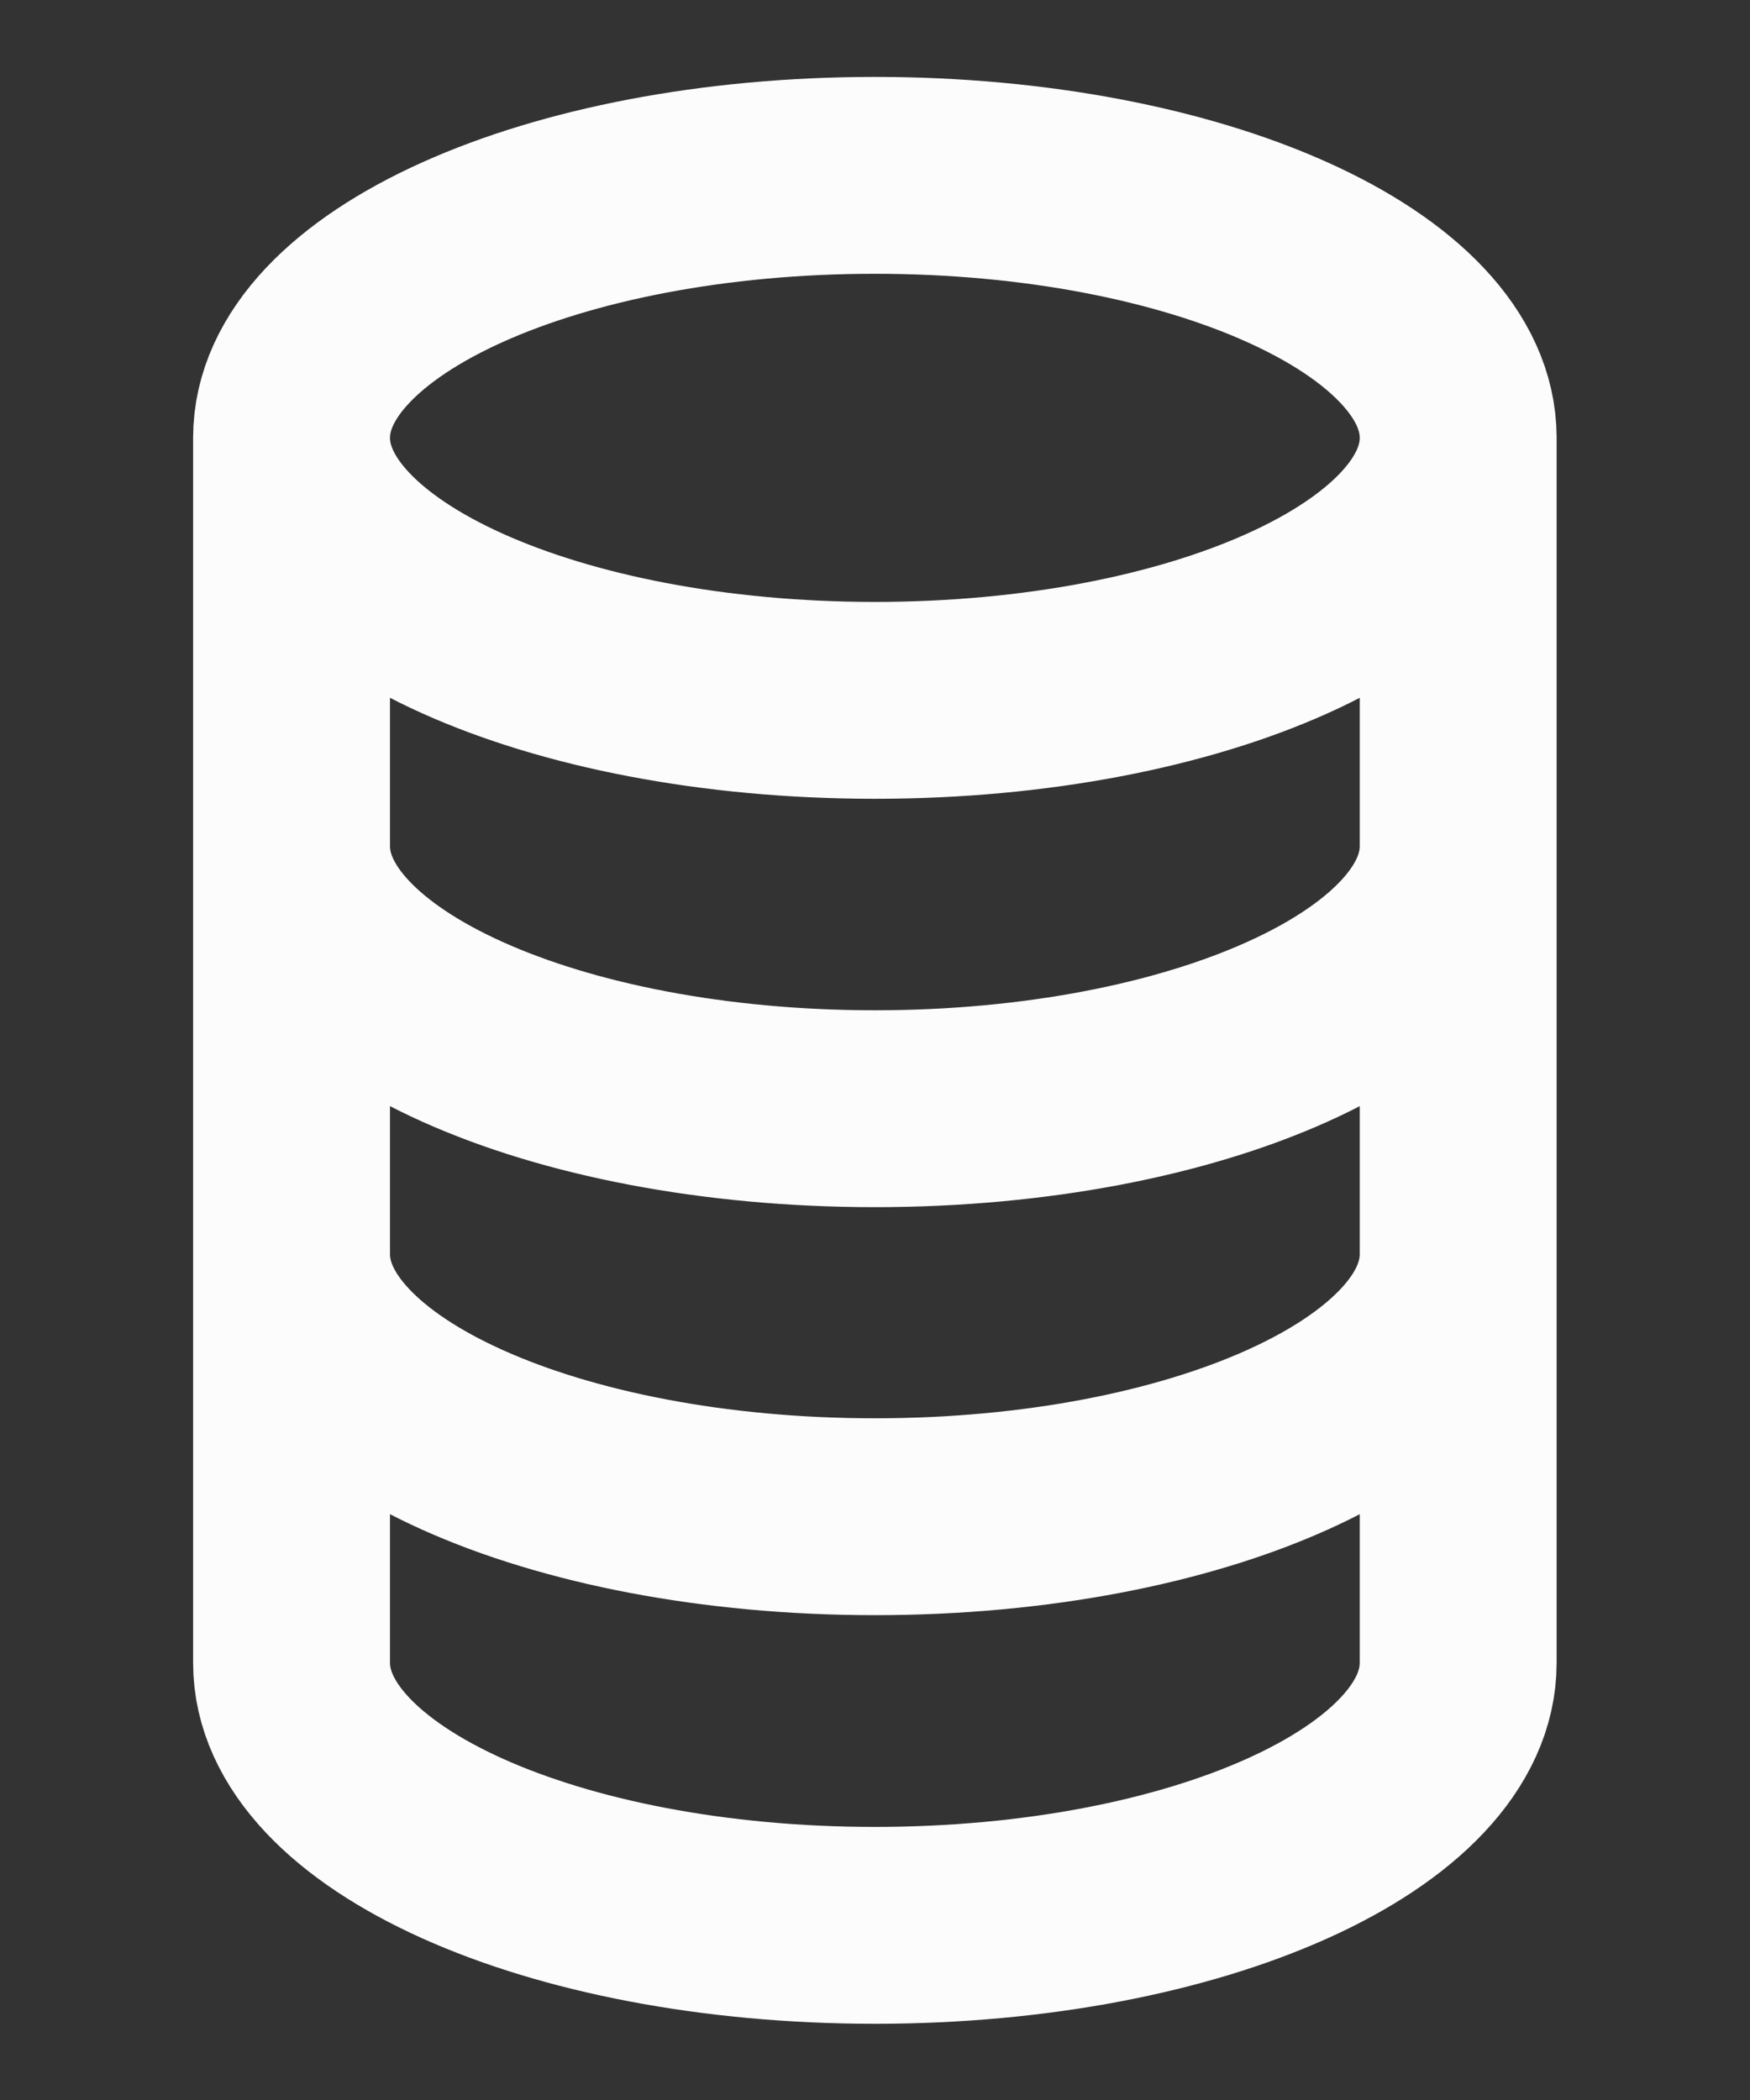 <svg width="20" height="24" viewBox="0 0 20 24" fill="none" xmlns="http://www.w3.org/2000/svg">
<rect x="0" y="0" width="20" height="24" fill="#333333" stroke="none"/>
<g id="Coins Icon" clip-path="url(#clip0_3700_7224)">
<path id="Icon" d="M16.665 5.004C16.665 6.661 13.681 8.004 9.999 8.004C6.317 8.004 3.332 6.661 3.332 5.004M16.665 5.004C16.665 3.347 13.681 2.004 9.999 2.004C6.317 2.004 3.332 3.347 3.332 5.004M16.665 5.004V19.004C16.665 20.661 13.681 22.004 9.999 22.004C6.317 22.004 3.332 20.661 3.332 19.004V5.004M16.665 9.671C16.665 11.327 13.681 12.671 9.999 12.671C6.317 12.671 3.332 11.327 3.332 9.671M16.665 14.334C16.665 15.991 13.681 17.334 9.999 17.334C6.317 17.334 3.332 15.991 3.332 14.334" stroke="#FCFCFC" stroke-width="2.25" stroke-linecap="round" stroke-linejoin="round"/>
</g>
<defs>
<clipPath id="clip0_3700_7224">
<rect width="20" height="24" fill="white" transform="translate(0 0.004)"/>
</clipPath>
</defs>
</svg>
